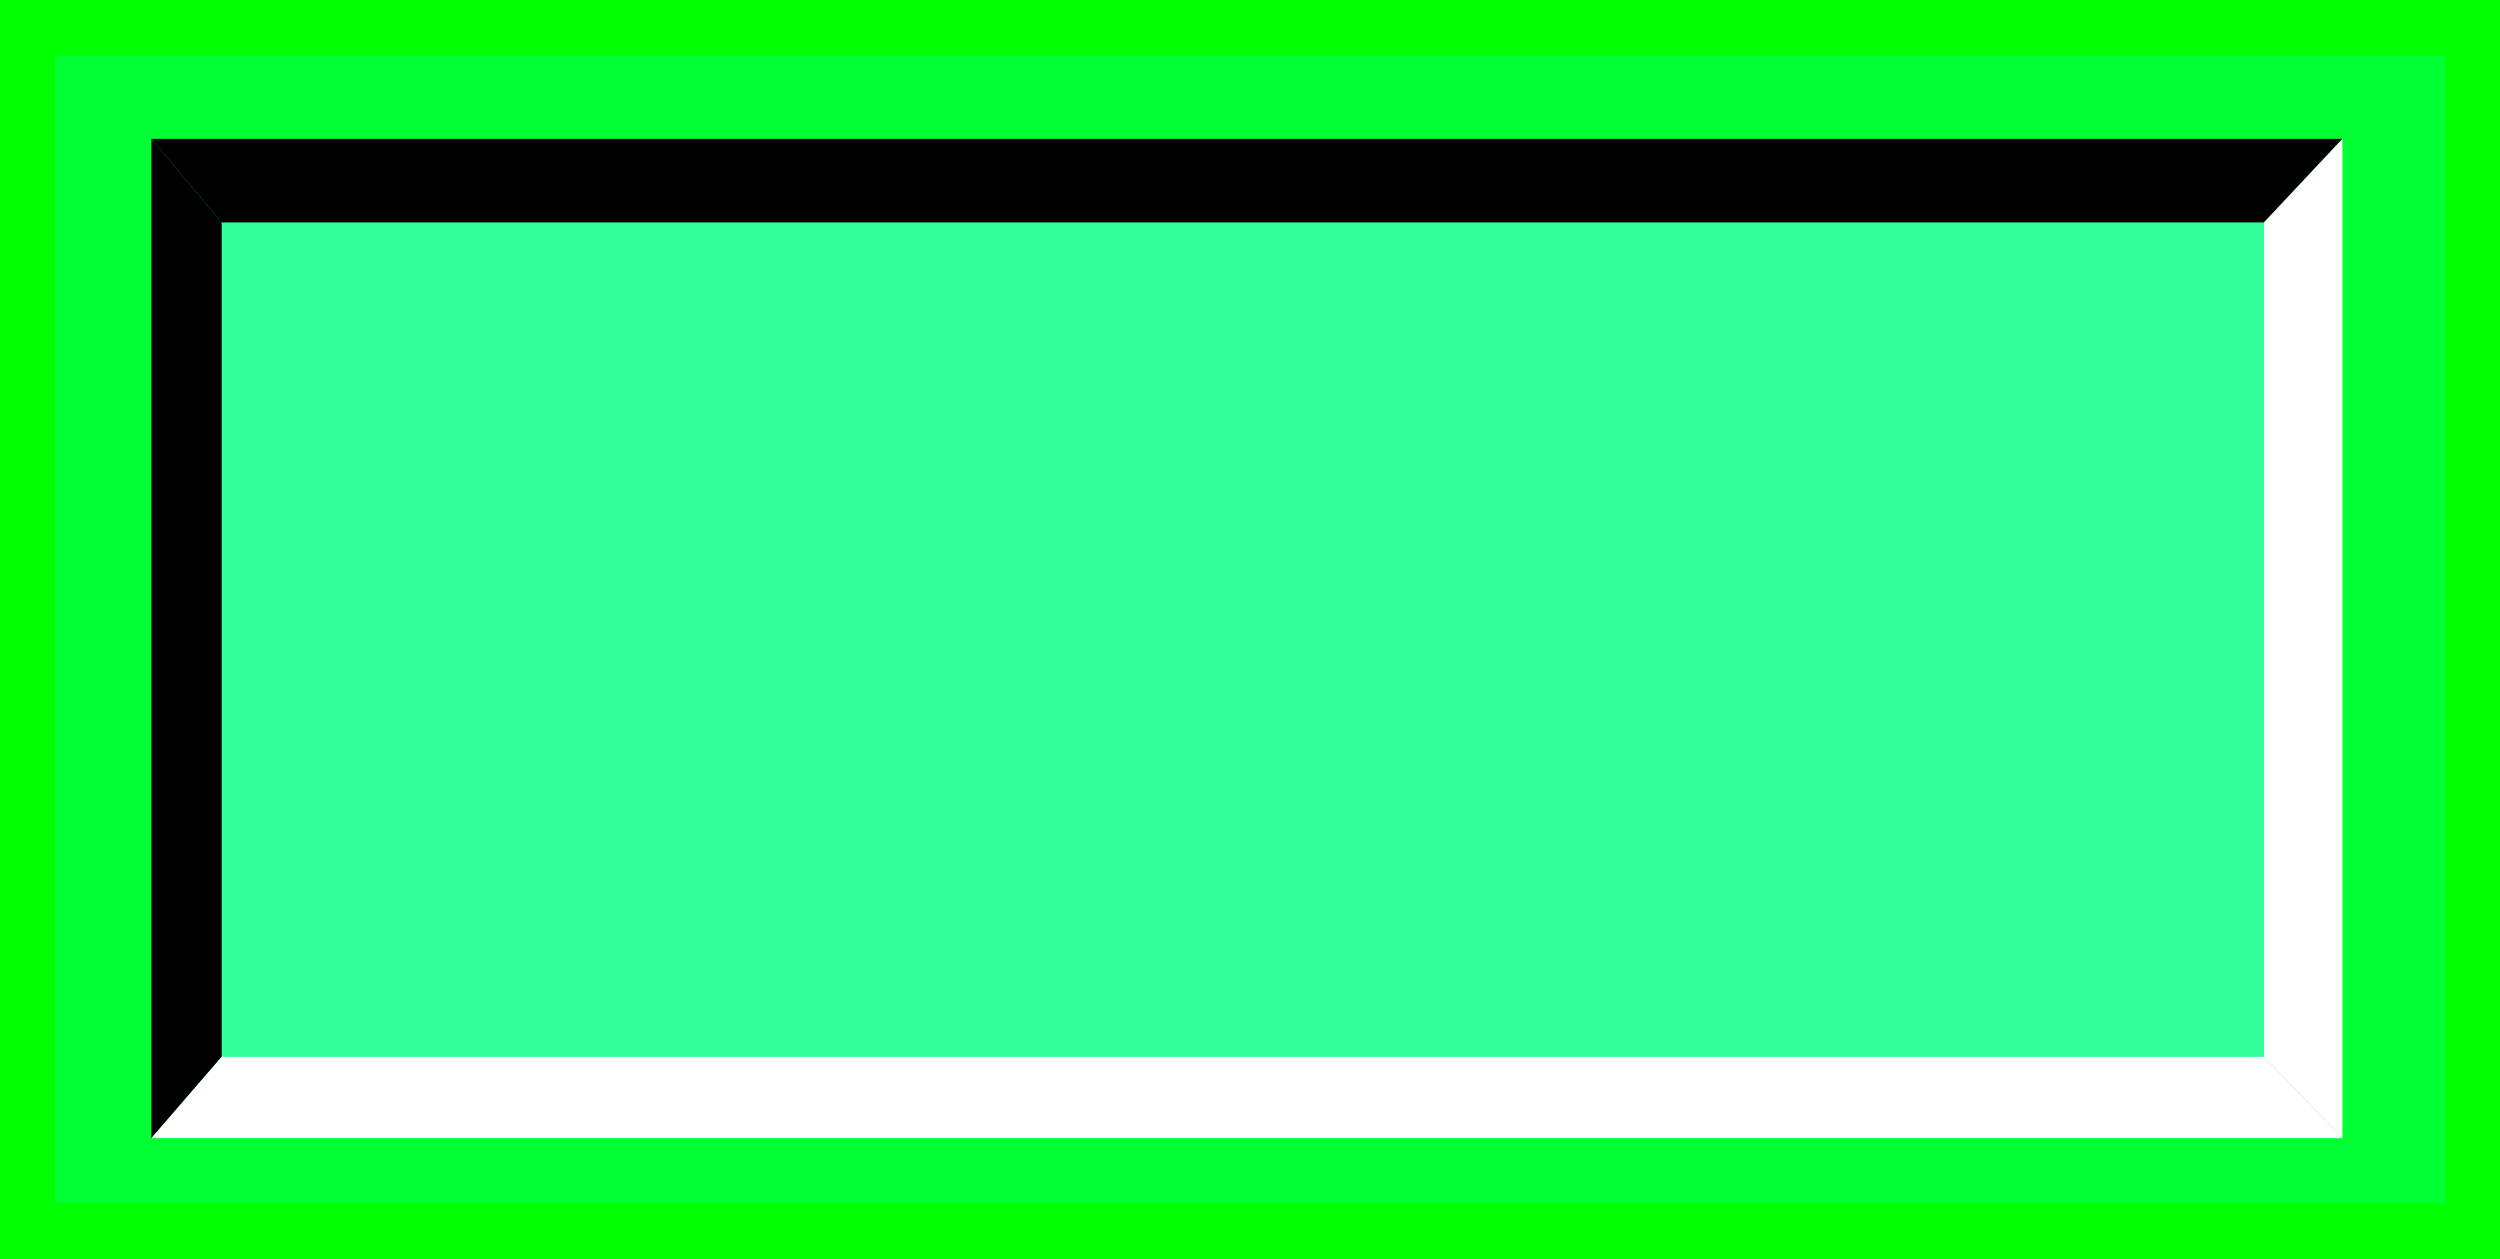<!--?xml version="1.0" encoding="UTF-8" standalone="no"?-->
<!-- Creator: CorelDRAW -->

<svg xmlns:dc="http://purl.org/dc/elements/1.1/" xmlns:cc="http://creativecommons.org/ns#" xmlns:rdf="http://www.w3.org/1999/02/22-rdf-syntax-ns#" xmlns:svg="http://www.w3.org/2000/svg" xmlns="http://www.w3.org/2000/svg" xmlns:sodipodi="http://sodipodi.sourceforge.net/DTD/sodipodi-0.dtd" xmlns:inkscape="http://www.inkscape.org/namespaces/inkscape" xml:space="preserve" width="27.8mm" height="14mm" style="shape-rendering:geometricPrecision; text-rendering:geometricPrecision; image-rendering:optimizeQuality; fill-rule:evenodd; clip-rule:evenodd" viewBox="0 0 102.599 51.669" id="svg2" version="1.1" inkscape:version="0.48.3.1 r9886" sodipodi:docname="77.svg"><sodipodi:namedview pagecolor="#ffffff" bordercolor="#666666" borderopacity="1" objecttolerance="10" gridtolerance="10" guidetolerance="10" inkscape:pageopacity="0" inkscape:pageshadow="2" inkscape:window-width="1440" inkscape:window-height="844" id="namedview24" showgrid="false" inkscape:zoom="8.8118306" inkscape:cx="50.150529" inkscape:cy="19.217522" inkscape:window-x="-4" inkscape:window-y="-4" inkscape:window-maximized="1" inkscape:current-layer="svg2"></sodipodi:namedview>
 <defs id="defs4">
  <style type="text/css" id="style6">
   
    .fil3 {fill:black}
    .fil4 {fill:white}
    .fil1 {fill:#9E0C11}
    .fil0 {fill:#CCCCCC}
    .fil2 {fill:#E7020C}
   
  </style>
 
  
  
  
  
  
  
  
  
 </defs>
 <g id="shadow" inkscape:label="#g3010"><rect class="fil0" x="0" y="6.6309098e-005" width="102.599" height="51.669" id="rect10" style="fill: rgb(0, 255, 0);"></rect></g><g id="dark" inkscape:label="#g3013"><rect class="fil1" x="2.254" y="2.292" width="98.091" height="47.084" id="rect12" style="fill: rgb(0, 255, 51);"></rect></g><g id="light" inkscape:label="#g3016"><rect class="fil2" x="9.097" y="9.127" width="83.819" height="34.244" id="rect14" style="fill: rgb(51, 255, 153);"></rect></g><polygon style="fill:#000000" id="polygon16" points="6.212,5.699 6.212,46.71 9.097,43.371 9.097,9.127 " class="fil3"></polygon><polygon style="fill:#000000" id="polygon18" points="96.133,5.699 6.212,5.7 9.097,9.127 92.915,9.127 " class="fil3"></polygon><polygon style="fill:#ffffff" id="polygon20" points="6.212,46.71 96.133,46.71 92.916,43.371 9.097,43.371 " class="fil4"></polygon><polygon style="fill:#ffffff" id="polygon22" points="96.133,46.71 96.133,5.699 92.915,9.127 92.916,43.371 " class="fil4"></polygon>
</svg>